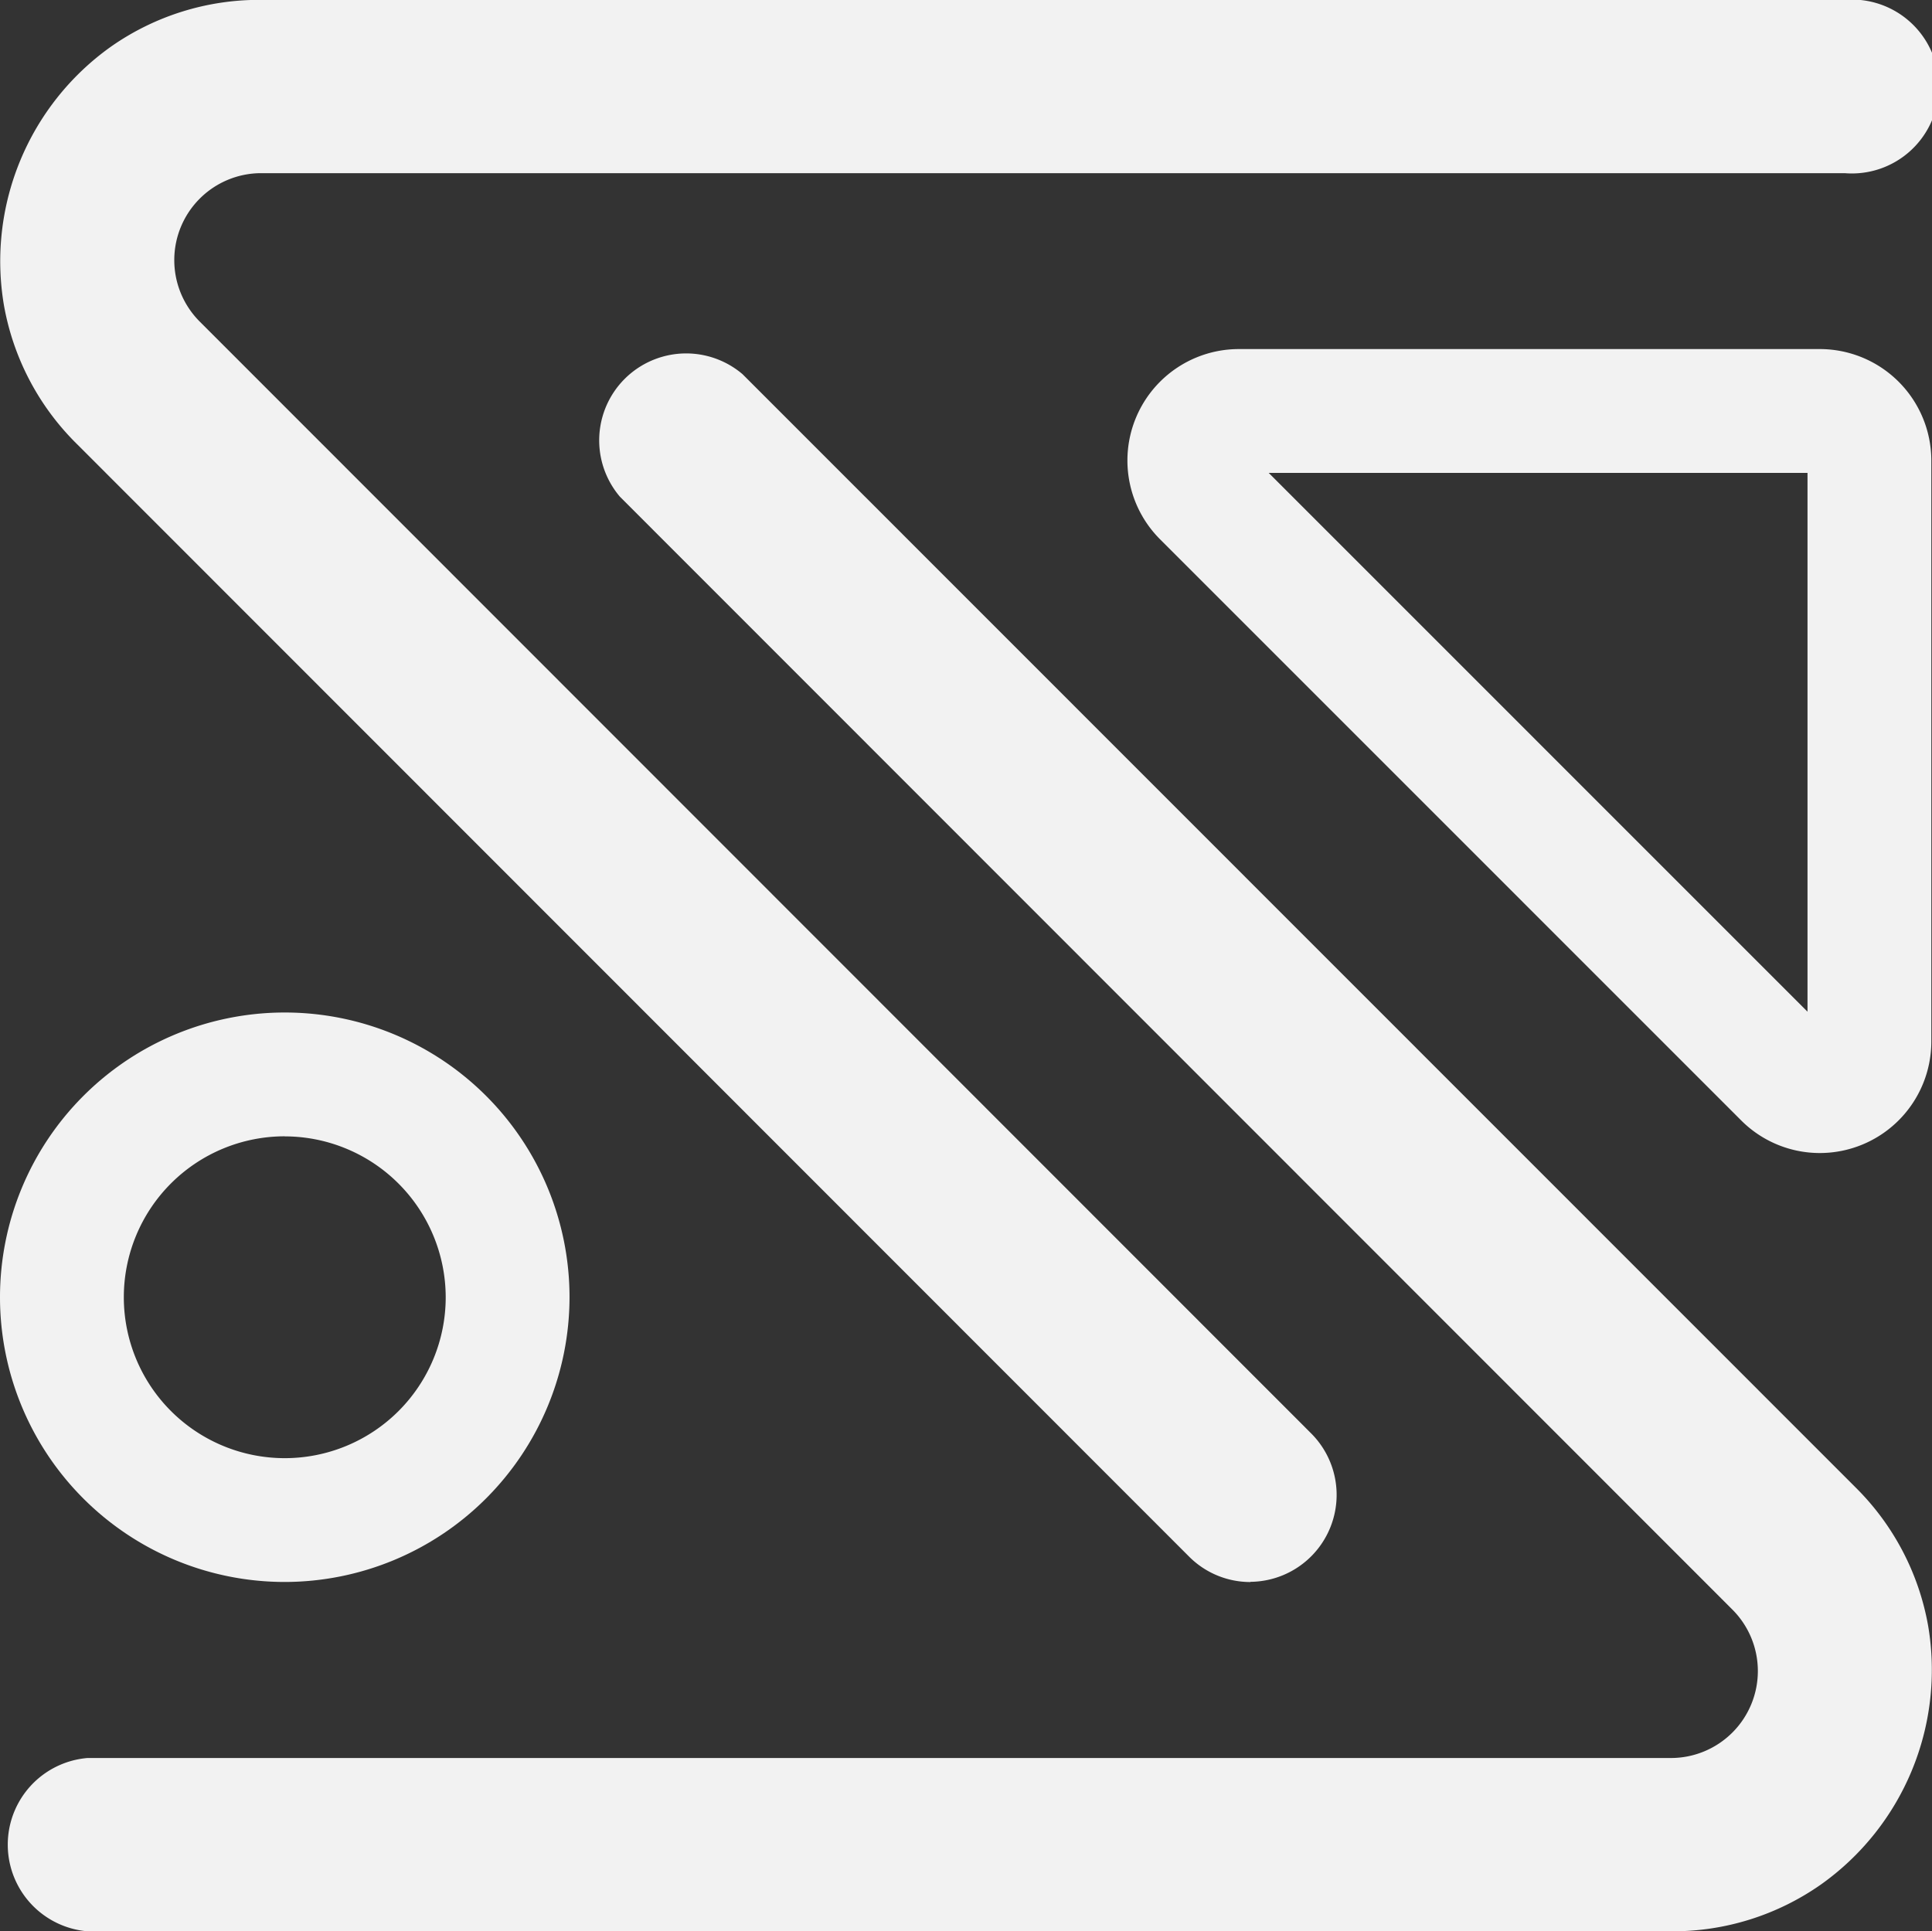 <svg xmlns="http://www.w3.org/2000/svg" width="28.882" height="28.875" viewBox="0 0 28.882 28.875"><rect x="0" y="0" width="28.882" height="28.875" fill="#333333" stroke="none"/><defs><style>.a{fill:#f2f2f2;}</style></defs><g transform="translate(-55 -33)"><g transform="translate(55 33)"><path class="a" d="M168.753,173.653a1.292,1.292,0,0,1-.916-.38l-16.631-16.639a3.858,3.858,0,0,1-1.087-2.075,3.937,3.937,0,0,1,1.6-3.861,3.857,3.857,0,0,1,2.236-.7h23.682a1.3,1.3,0,1,1,0,2.591H153.955a1.3,1.3,0,0,0-.916,2.211l16.631,16.639a1.3,1.3,0,0,1-.916,2.211Z" transform="translate(-150.061 -150)"/><path class="a" d="M175.315,314.538H151.634a1.3,1.3,0,0,1,0-2.591h23.682a1.3,1.3,0,0,0,.916-2.211l-16.639-16.647a1.3,1.3,0,0,1,1.833-1.832L178.064,307.9a3.858,3.858,0,0,1,1.087,2.075,3.936,3.936,0,0,1-1.6,3.861A3.857,3.857,0,0,1,175.315,314.538Z" transform="translate(-150.326 -285.663)"/><g transform="translate(0 15.139)"><path class="a" d="M154.257,567.513a4.257,4.257,0,1,1,4.257-4.257A4.262,4.262,0,0,1,154.257,567.513Zm0-6.663a2.406,2.406,0,1,0,2.406,2.406A2.409,2.409,0,0,0,154.257,560.851Z" transform="translate(-150 -559)"/></g><path class="a" d="M615.648,303.02a1.661,1.661,0,0,1-1.176-.489l-8.687-8.688A1.666,1.666,0,0,1,606.963,291h8.687a1.668,1.668,0,0,1,1.666,1.666v8.688a1.668,1.668,0,0,1-1.667,1.666Zm-8.238-10.169,8.055,8.056v-8.056Z" transform="translate(-588.444 -285.781)"/></g></g></svg>